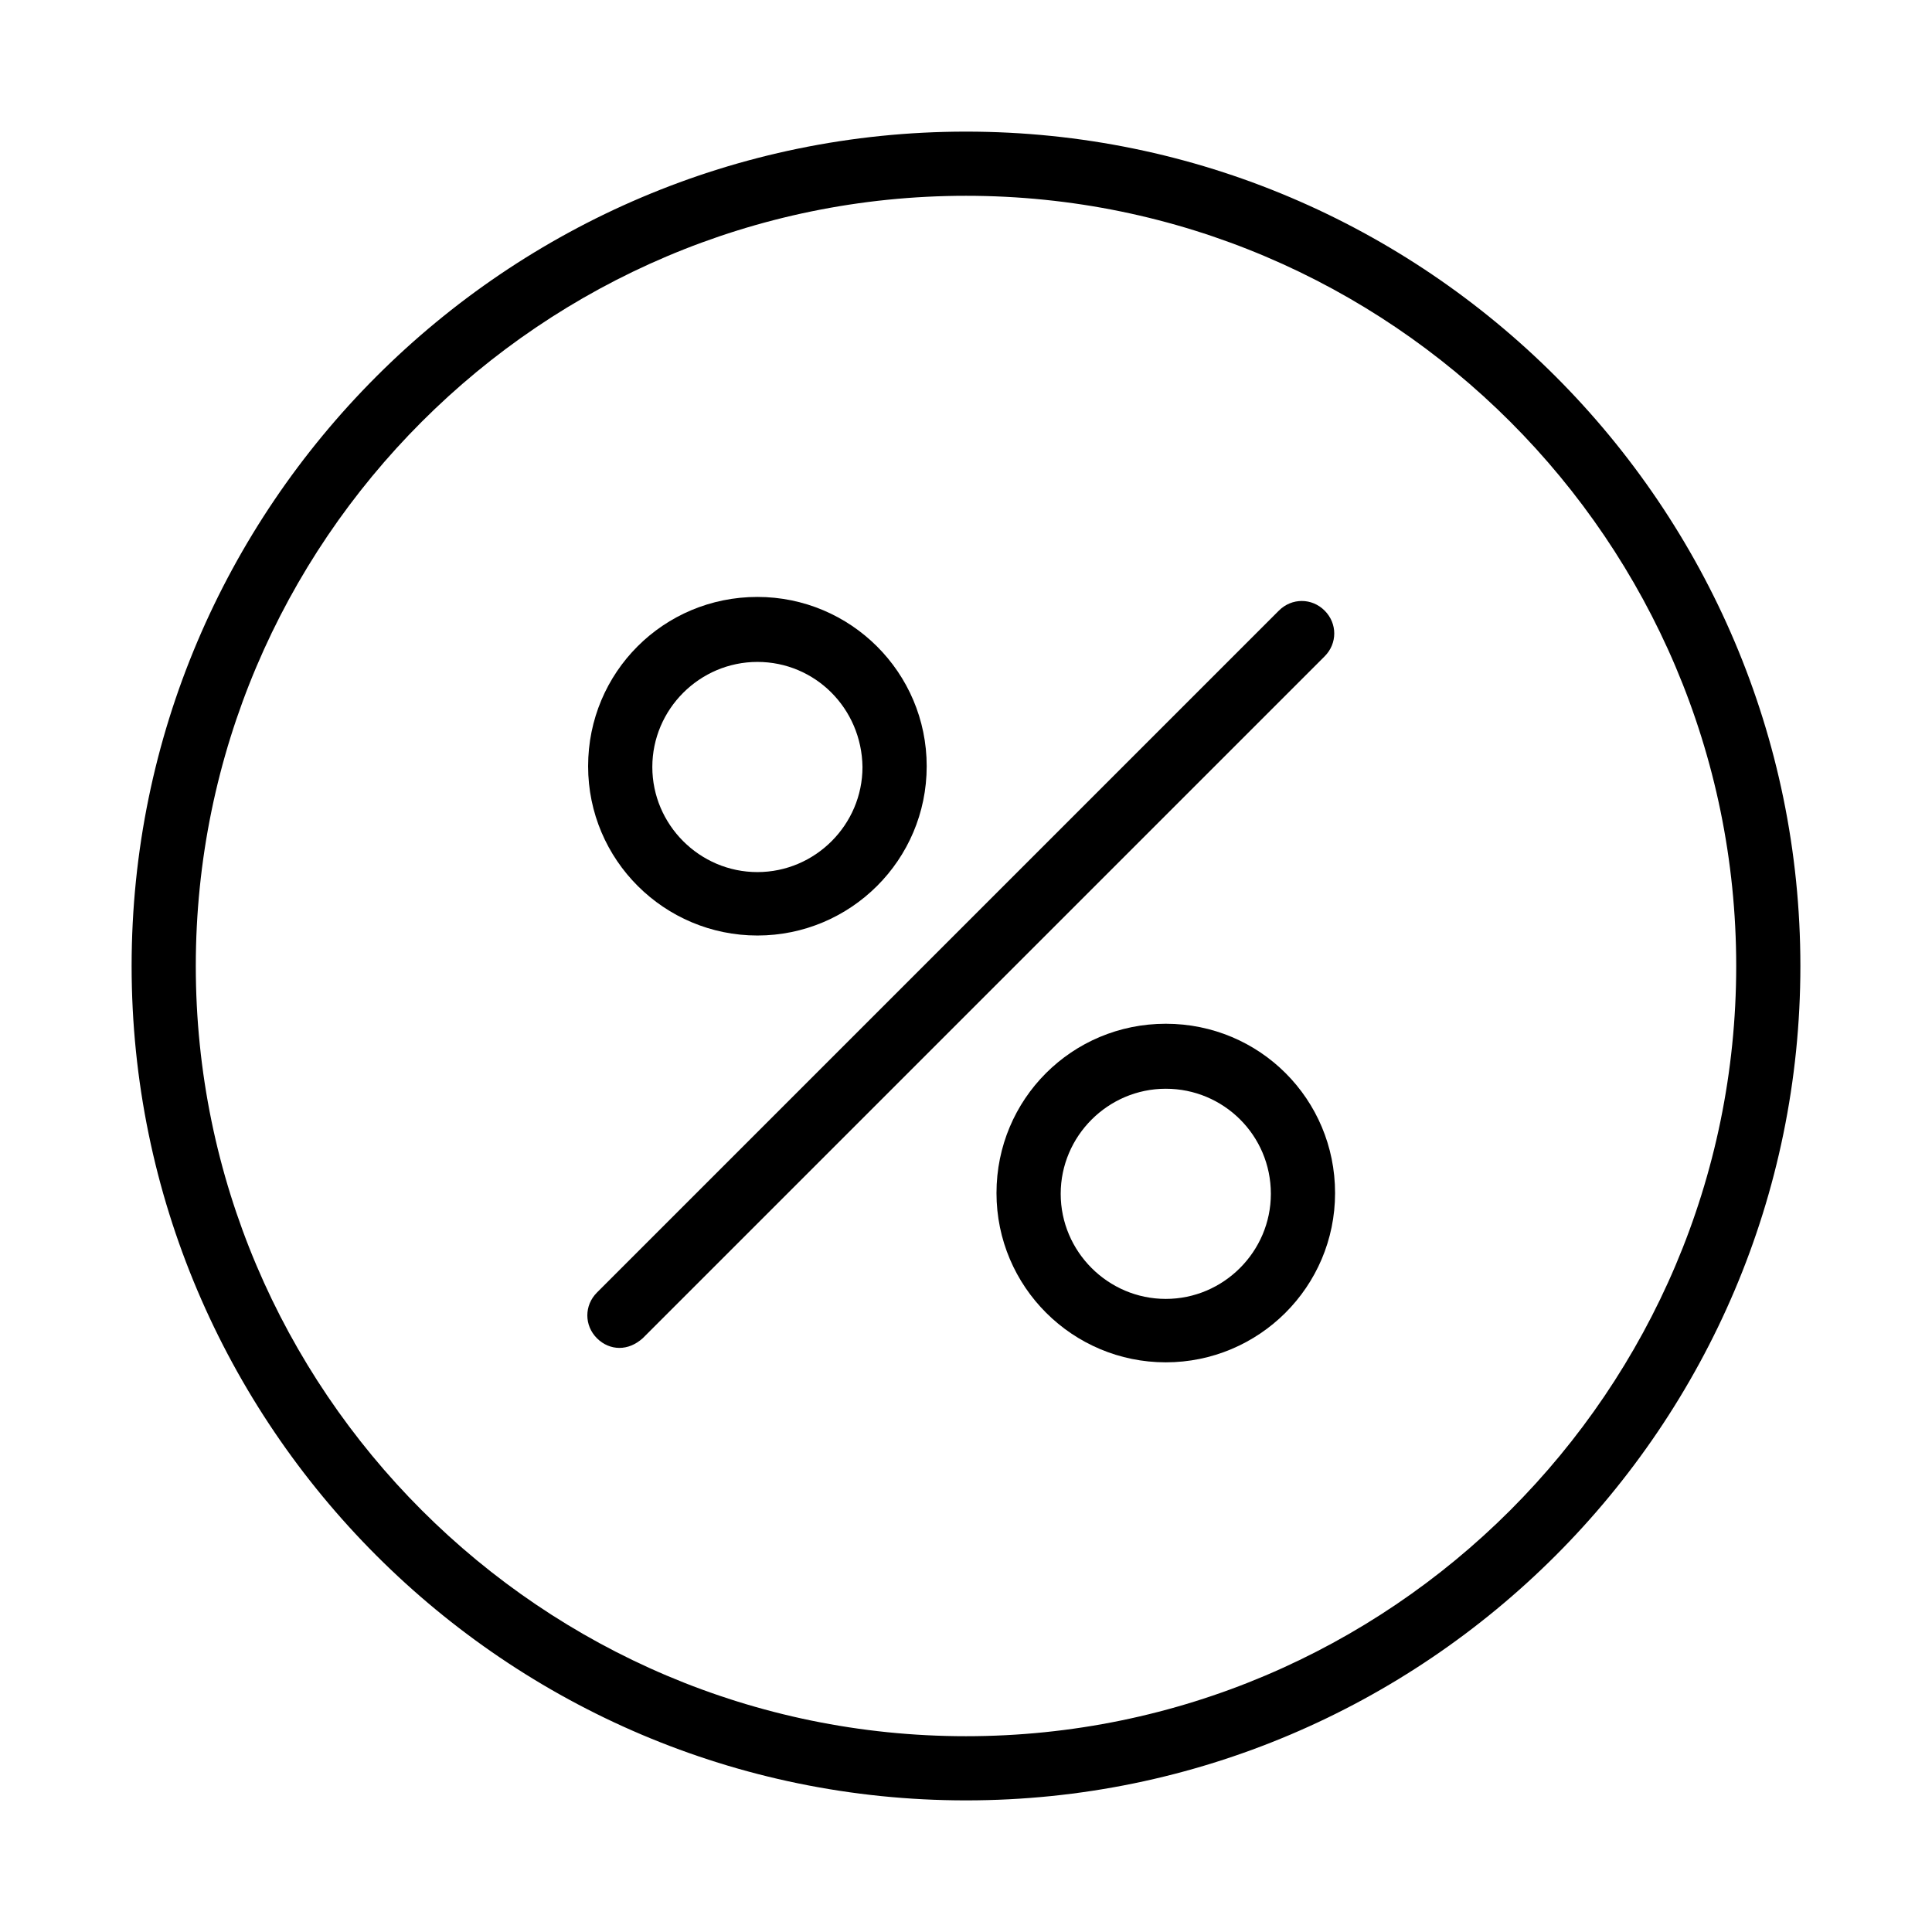 <!-- Generated by IcoMoon.io -->
<svg version="1.1" xmlns="http://www.w3.org/2000/svg" width="64" height="64" viewBox="0 0 64 64">
<title>goin-goin-rabatt</title>
<path d="M38.618 45.129c-3.083 0-5.608-2.498-5.608-5.608s2.498-5.608 5.608-5.608 5.608 2.498 5.608 5.608-2.525 5.608-5.608 5.608zM38.618 36.066c-1.914 0-3.481 1.568-3.481 3.481s1.568 3.481 3.481 3.481 3.481-1.568 3.481-3.481c0-1.94-1.568-3.481-3.481-3.481z"></path>
<path d="M25.090 30.99c-3.083 0-5.608-2.498-5.608-5.608s2.498-5.608 5.608-5.608c3.083 0 5.608 2.498 5.608 5.608s-2.525 5.608-5.608 5.608zM25.090 21.927c-1.914 0-3.481 1.568-3.481 3.481s1.568 3.481 3.481 3.481 3.481-1.568 3.481-3.481c-0.026-1.94-1.568-3.481-3.481-3.481z"></path>
<path d="M32 59.64c-15.228 0-27.64-12.412-27.64-27.64s12.412-27.64 27.64-27.64 27.64 12.412 27.64 27.64-12.412 27.64-27.64 27.64zM32 6.486c-14.059 0-25.514 11.455-25.514 25.514s11.455 25.514 25.514 25.514 25.514-11.455 25.514-25.514-11.455-25.514-25.514-25.514z"></path>
<path d="M20.519 44.651c-0.266 0-0.532-0.107-0.744-0.319-0.425-0.425-0.425-1.090 0-1.515l22.59-22.59c0.425-0.425 1.090-0.425 1.515 0s0.425 1.090 0 1.515l-22.59 22.59c-0.239 0.213-0.505 0.319-0.771 0.319z"></path>
</svg>
